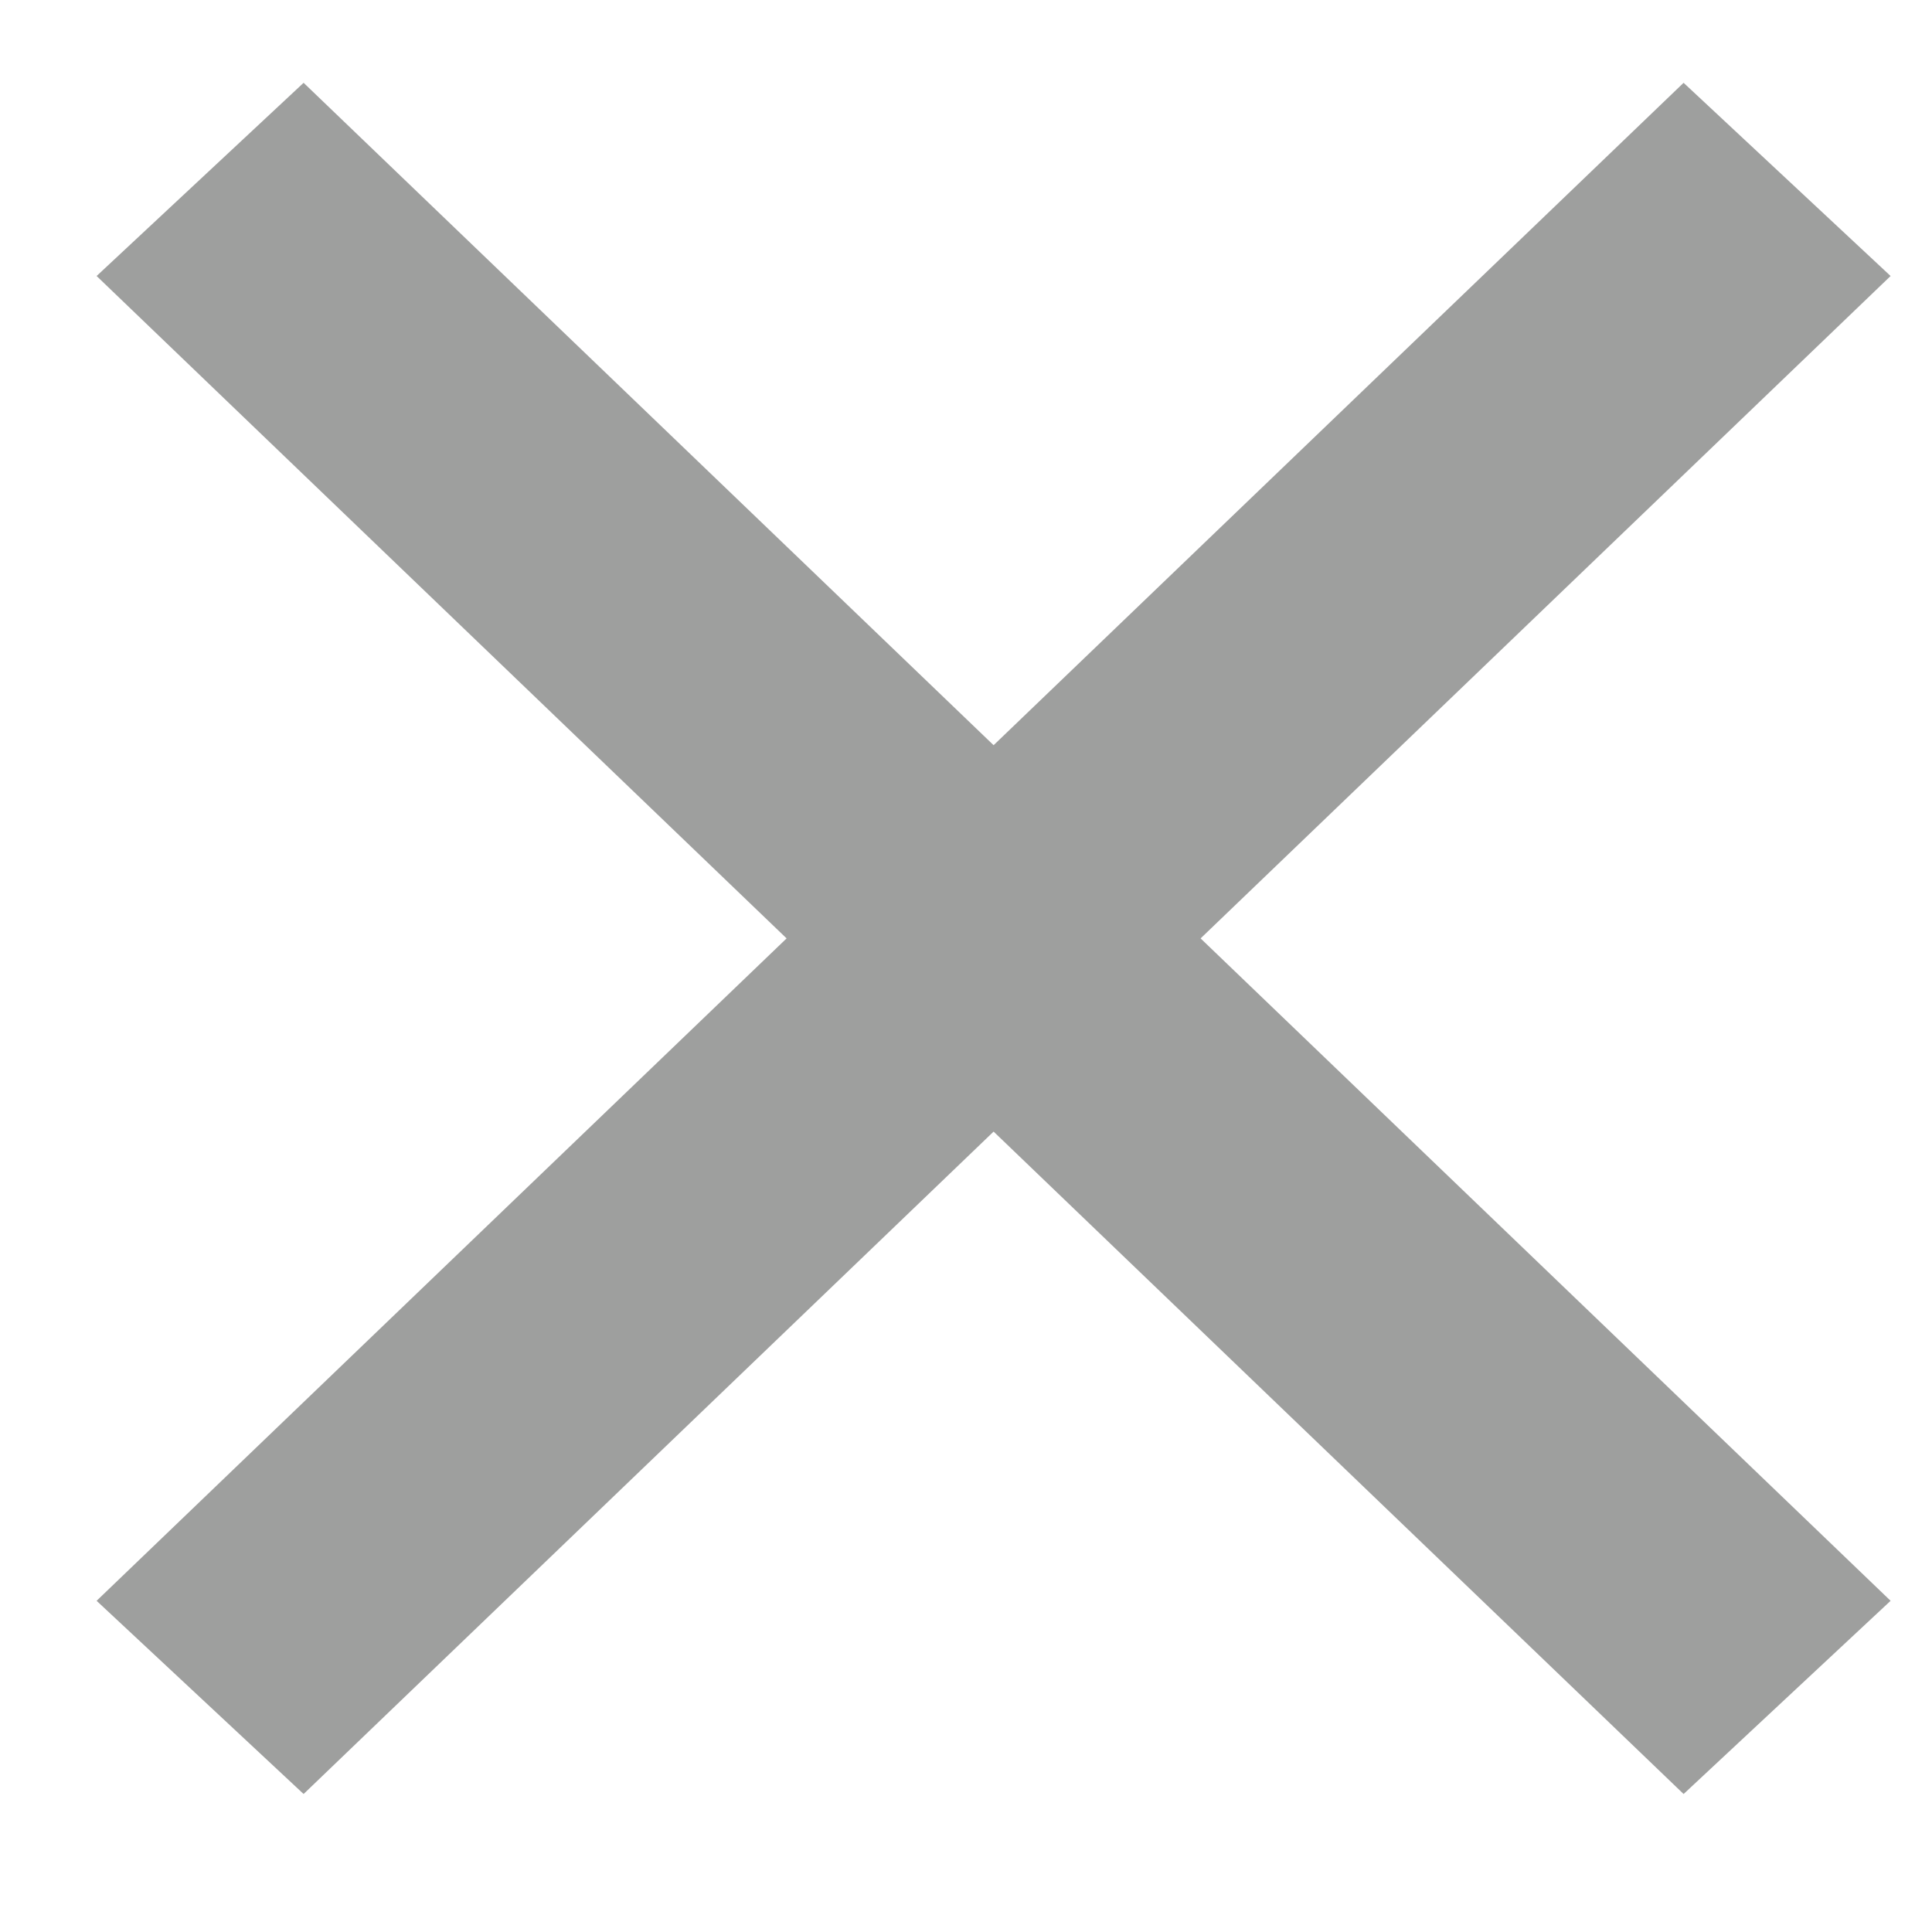 <?xml version="1.0" encoding="utf-8"?>
<!-- Generator: Adobe Illustrator 22.1.0, SVG Export Plug-In . SVG Version: 6.00 Build 0)  -->
<svg version="1.1" id="Ebene_1" xmlns="http://www.w3.org/2000/svg" xmlns:xlink="http://www.w3.org/1999/xlink" x="0px" y="0px"
	 viewBox="0 0 14 14" style="enable-background:new 0 0 14 14;" xml:space="preserve">
<style type="text/css">
	.st0{fill:#9E9F9E;}
</style>
<polygon class="st0" points="7.2,5.4 12.2,0.6 13.7,2 8.7,6.8 13.7,11.6 12.2,13 7.2,8.2 2.2,13 0.7,11.6 5.7,6.8 0.7,2 2.2,0.6 "/>
</svg>

